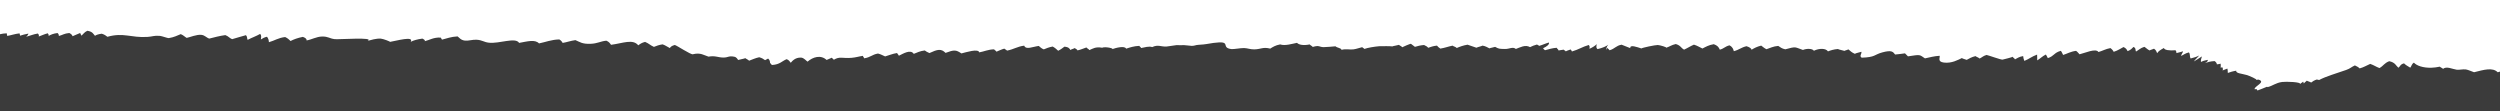 <?xml version="1.0" encoding="UTF-8"?> <svg xmlns="http://www.w3.org/2000/svg" width="1440" height="64" viewBox="0 0 1440 64" fill="none"><g clip-path="url(#clip0_3578_1509)"><g filter="url(#filter0_dd_3578_1509)"><path d="M4.402 2.387C5.961 2.048 6.968 1.448 8.545 1.07C8.533 1.38 7.929 1.804 7.561 2.094C10.697 1.556 12.768 0.408 16.042 0C16.123 0.568 14.909 1.164 15.087 1.781C16.388 1.83 17.734 1.641 18.85 1.402C18.252 1.927 16.877 2.505 17.406 3.082C20.105 2.57 22.418 1.047 25.652 1.024C26.169 1.324 26.595 1.65 26.906 1.983C28.045 1.843 30.122 0.871 31.469 1.037C32.746 1.194 32.533 2.43 32.746 2.762C34.07 2.645 35.088 2.302 36.136 1.976C36.613 2.417 36.325 2.942 36.043 3.421C37.862 3.271 39.041 2.7 41.003 2.671C41.032 2.925 41.786 3.349 41.872 3.555C43.627 3.196 49.283 3.17 45.952 3.998C47.736 3.861 51.769 2.889 52.23 4.021C55.256 3.46 59.232 2.893 59.48 4.517C64.854 4.334 67.639 2.7 70.787 4.725C75.39 4.484 78.169 3.294 79.584 5.006C81.765 4.52 84.596 3.952 87.203 3.952C86.984 4.314 86.668 4.683 86.276 5.035C90.488 4.686 94.148 4.014 98.463 3.789C101.116 3.652 106.301 2.821 108.447 3.502C110.029 2.88 112.204 3.095 112.705 3.848C114.972 3.395 117.809 1.585 120.576 1.598C122.418 1.608 122.774 2.257 123.764 2.596C126.025 2.273 127.28 1.451 129.535 1.204C130.082 1.804 129.645 2.488 129.823 3.118C132.015 3.268 133.063 2.185 135.22 2.084C136.21 2.664 135.842 3.405 135.865 4.04C138.799 3.44 141.97 1.572 145.561 1.595C146.401 2.234 146.216 2.951 146.165 3.636C149.237 3.114 151.326 1.859 154.445 1.295C155.199 1.66 155.636 2.097 156.234 2.472C157.742 2.048 158.616 1.305 160.51 1.093C160.826 1.207 163.542 3.14 164.445 2.26C165.585 2.589 165.308 3.206 165.636 3.649C166.753 3.418 169.486 2.133 171.097 2.469C172.484 2.759 172.116 3.894 172.012 4.353C174.348 3.978 175.516 3.121 177.835 2.752C177.864 3.365 177.38 3.972 177.542 4.582C180.626 4.145 182.363 3.114 185.171 2.547C185.741 3.186 185.327 3.907 185.868 4.575C187.772 4.285 188.825 3.59 190.638 3.242C191.104 3.995 191.179 4.836 191.184 5.625C192.876 5.048 194.119 4.301 196.058 3.819C196.173 4.631 195.235 5.449 195.247 6.251C197.238 5.788 198.653 5.136 200.765 4.722C200.972 5.185 200.236 5.805 199.465 6.251C201.812 5.899 203.728 5.208 206.18 4.967C206.611 5.381 206.203 5.818 206.162 6.258C208.188 6.157 209.597 5.566 211.393 5.361C210.961 5.733 210.61 6.088 210.777 6.45C212.388 6.01 213.545 5.39 215.225 5.006C215.766 6.414 216.853 6.541 221.474 6.815C222.452 6.874 224.19 6.63 224.978 6.75C225.369 6.812 226.9 7.477 226.503 7.487C228.655 7.432 230.513 6.812 232.844 6.858C233.068 7.207 233.373 7.562 233.724 7.901C236.032 7.758 237.545 6.972 239.852 6.841C240.416 7.213 240.013 7.748 240.353 8.149C242.539 7.839 244.283 7.07 246.533 6.926C246.314 7.383 246.09 7.833 246.251 8.296C248.305 8.152 251.061 7.154 253.288 7.324C254.537 7.419 254.6 7.966 255.952 8.038C258.789 8.185 262.069 6.043 264.727 6.431C265.912 6.603 266.333 7.304 267.017 7.621C270.395 7.047 270.263 7.588 273.203 7.666C276.074 7.741 276.696 6.822 279.354 6.551C279.388 6.737 279.918 6.962 279.935 7.148C281.259 6.952 282.3 6.316 283.641 6.183C285.839 5.964 284.095 6.176 285.701 6.173C285.839 6.173 286.575 6.659 287.6 6.678C288.975 6.705 290.689 6.082 291.541 5.798C291.558 5.987 292.283 6.349 292.318 6.568C296.835 6.493 299.016 5.195 301.542 4.19C301.708 4.719 301.219 5.188 302.169 5.599C304.695 5.136 305.328 3.982 307.865 3.6C308.13 4.044 307.819 4.471 308.067 4.911C311.231 4.738 312.641 3.496 315.886 3.444C315.771 4.145 314.741 4.807 314.949 5.524C317.526 5.296 319.54 4.236 321.042 3.581C320.823 4.194 320.024 4.781 319.103 5.322C321.157 4.807 323.493 3.652 326.008 3.525C325.053 4.357 323.631 5.126 322.768 5.961C325.294 5.335 327.193 4.468 329.529 3.763C329.547 4.314 328.436 4.927 328.028 5.488C330.611 5.198 331.883 4.425 333.298 3.737C332.959 4.278 332.314 4.794 332.337 5.348C334.817 4.865 336.279 3.835 337.763 3.039C339.415 4.285 337.09 5.469 336.86 6.773C337.361 6.431 337.867 6.091 338.69 5.886C338.546 6.31 338.149 6.793 338.69 7.154C340.307 6.643 342.044 5.668 344.404 5.482C347.281 5.253 346.722 6.065 349.007 6.176C349.847 6.219 350.52 5.619 351.757 5.739C352.666 5.831 353.432 6.476 353.892 6.714C357.891 5.697 358.018 6.672 359.289 7.839C364.002 6.551 362.535 7.06 364.767 8.322C366.833 9.486 366.988 8.462 370.32 8.759C370.257 9.408 369.215 9.995 368.841 10.604C370.458 10.409 371.718 10.014 373.254 9.77C373.358 10.314 372.898 10.842 373.139 11.387C377.852 10.95 381.391 9.538 381.281 11.687C383.042 11.459 384.458 10.94 386.403 10.803C386.5 11.289 386.403 11.795 386.466 12.287C387.49 11.902 390.194 10.806 392.174 11.087C393.181 11.227 393.146 12.189 394.228 12.46C396.167 12.942 399.102 12.401 400.73 13.073C400.609 13.154 400.414 13.203 400.172 13.246C401.461 13.021 402.64 12.629 404.142 12.567C404.608 12.972 404.7 13.412 405.005 13.829C406.306 13.65 410.207 12.727 411.617 12.92C413.188 13.135 412.837 13.904 413.107 14.374C415.282 14.263 416.491 13.539 418.683 13.555C418.683 13.908 418.666 14.263 418.637 14.618C420.869 14.332 422.285 13.614 424.523 13.337C425.547 13.689 425.45 14.146 425.501 14.592C426.969 14.25 428.183 13.819 429.552 13.448C429.495 13.591 429.673 13.787 429.604 13.947C432.291 13.497 434.276 12.688 437.297 12.476C438.275 12.408 438.039 13.021 439.484 12.463C439.392 13.109 439.449 13.973 438.707 14.602C438.057 15.153 436.221 15.342 436.647 16.043C438.834 15.649 440.738 15.078 442.614 14.543C442.735 14.834 442.769 15.186 442.706 15.502C445.974 15.512 448.351 13.741 450.595 13.138C450.652 13.728 450.641 14.328 450.56 14.922C452.367 14.426 454.588 13.513 456.924 13.343C457.333 13.676 457.54 14.054 458.167 14.338C460.969 13.604 460.918 13.559 464.387 13.608C467.051 13.643 468.922 14.12 471.183 14.201C471.994 14.23 477.576 13.683 477.696 13.539C477.426 13.852 477.311 14.178 477.368 14.498C480.418 14.247 482.265 13.246 485.326 12.939C486.126 13.549 485.223 14.273 483.917 14.752C486.914 14.39 490.217 13.542 493.503 13.849C493.745 14.354 493.112 14.847 491.972 15.199C496.196 15.082 498.94 13.771 502.87 13.451C501.777 14.253 498.48 14.71 498.014 15.574C502.22 15.554 505.379 14.449 509.275 14.12C508.141 14.729 505.995 15.248 505.109 15.783C508.055 15.372 510.805 14.671 513.861 14.393C513.544 14.977 512.566 15.525 511.95 16.092C515.127 15.75 518.458 14.527 521.542 14.491C521.059 14.746 521.249 15.081 521.053 15.254C523.896 14.984 525.927 14.207 528.62 13.836C528.982 14.257 528.562 14.801 528.447 15.28C530.599 15.104 532.538 14.315 534.518 13.924C534.547 14.289 534.455 14.677 534.265 15.042C536.204 14.631 537.677 14.041 539.455 13.575C539.38 14.1 539.023 14.622 539.092 15.15C542.073 14.697 544.15 13.842 546.952 13.337C546.693 13.94 545.387 14.472 544.818 15.072C548.27 14.941 551.015 13.679 553.99 13.154C553.524 13.65 552.643 14.149 552.166 14.671C555.014 14.322 557.264 13.48 560.164 13.216C560.44 13.546 560.434 13.904 560.682 14.227C563.415 13.669 566.551 13.539 569.336 13.03C570.389 12.838 571.655 12.29 572.92 12.261C573.456 12.248 576.638 12.695 575.855 12.835C577.219 12.59 578.433 11.804 579.963 11.654C580.798 11.573 584.337 11.755 582.535 12.336C585.994 11.224 587.231 10.04 589.268 12.088C591.132 11.517 592.755 10.344 595.39 10.034C596.063 10.503 596.311 11.031 596.621 11.537C598.543 10.963 599.706 9.792 602.387 9.682C602.721 10.034 602.934 10.412 603.003 10.784C605.937 9.923 609.499 8.407 611.427 10.252C613.717 10.014 615.236 9.215 617.583 9.049C619.897 8.886 622.336 9.323 624.805 9.14C627.538 8.938 628.844 8.067 631.261 7.748C631.445 7.803 633.234 8.514 633.056 8.547C634.172 8.351 635.053 8.038 636.1 7.81C636.06 8.191 636.083 8.589 636.319 8.967C638.511 8.625 639.541 7.771 641.566 7.327C641.82 7.621 642.32 7.852 642.24 8.182C643.344 7.683 644.288 7.063 645.882 6.734C646.492 7.044 646.941 7.399 647.269 7.745C648.172 7.207 649.311 6.626 650.359 6.16C650.583 6.382 650.969 6.564 651.038 6.809C650.992 6.76 651.009 6.711 651.089 6.665C651.768 7.468 651.4 9.003 651.291 9.584C651.532 9.499 652.016 9.427 652.188 9.369C652.217 9.571 652.793 9.92 652.81 10.06C653.356 9.721 653.92 9.391 654.64 9.088C654.663 9.271 654.91 9.453 654.927 9.623C656.809 8.994 657.914 7.898 659.266 7.115C659.398 7.35 660.043 7.719 660.123 7.999C661.942 7.523 662.223 6.199 664.663 5.86C664.968 6.395 665.135 7.057 666.182 7.451C667.391 7.07 669.382 6.268 671.044 6.131C671.879 6.062 675.233 6.522 674.819 6.587C676.603 6.313 677.581 5.557 679.848 5.687C681.333 5.772 682.357 6.228 682.886 6.643C685.499 5.664 688.41 5.211 688.778 6.809C690.131 6.414 691.212 5.827 692.691 5.478C693.928 5.853 695.2 6.245 696.063 6.718C697.041 6.255 698.186 5.759 699.711 5.475C700.971 6.072 701.04 6.897 701.811 7.575C702.859 7.145 703.704 6.652 704.924 6.258C705.298 6.757 705.143 7.285 705.166 7.807C706.38 7.213 707.496 6.404 709.464 6.043C709.648 6.251 710.414 6.473 710.523 6.747C712.065 6.15 713.412 5.247 715.477 4.901C715.541 5.446 715.46 5.997 715.523 6.541C716.427 6.134 717.042 5.671 718.234 5.341C719.971 5.889 720.322 6.718 720.403 7.468C721.784 7.229 722.382 6.649 723.654 6.33C726.301 6.636 726.404 7.676 727.653 8.315C730.657 6.088 733.902 8.573 735.335 9.479C739.126 8.524 739.201 7.885 744.432 8.472C748.638 8.945 752.119 9.091 756.406 9.297C758.477 9.398 759.398 9.956 761.775 9.985C762.96 10.001 763.535 9.505 764.772 9.75C765.63 9.92 765.705 10.957 765.963 11.234C768.231 10.888 771.004 10.432 773.392 10.855C774.687 11.084 775.095 11.83 776.384 11.905C777.679 11.977 778.899 11.126 780.654 11.221C782.363 11.312 783.277 11.967 783.933 12.408C788.381 11.53 788.842 10.953 792.162 12.6C796.857 11.928 795.706 10.895 799.067 12.584C803.537 11.912 804.504 10.572 807.962 12.352C808.653 12.124 809.401 11.847 810.045 11.586C810.983 11.808 811.248 12.245 811.259 12.649C813.411 12.085 814.487 11.155 816.835 10.692C817.905 10.953 818.371 11.413 819.2 11.736C820.328 11.449 820.869 11.018 821.812 10.66C823.262 11.032 823.97 11.628 824.689 12.179C825.564 11.958 826.145 11.504 826.836 11.162C827.848 11.632 828.332 12.293 829.218 12.776C830.029 12.355 830.898 11.941 831.986 11.586C832.521 11.804 833.315 11.977 833.556 12.293C836.618 11.847 837.44 11.067 839.552 10.337C840.082 10.608 840.691 10.931 841.175 11.191C843.943 10.657 846.054 9.828 848.741 9.248C849.633 9.479 850.197 9.867 850.928 10.132C853.195 9.515 853.834 8.478 856.026 7.875C856.883 8.188 857.321 8.579 857.89 8.945C859.018 8.625 859.899 8.133 860.802 7.813C861.372 8.237 862.125 8.628 863.011 8.994C864.801 8.426 865.664 7.601 867.293 6.988C868.167 7.366 868.599 7.852 869.375 8.231C872.339 6.672 871.614 6.678 875.256 7.852C877.126 7.275 879.175 7.034 881.873 7.207C882.276 7.233 887.259 8.012 885.763 8.266C887.397 7.989 888.559 7.435 890.142 7.119C890.752 7.402 891.137 7.751 891.252 8.103C892.674 7.67 893.543 6.923 895.533 6.828C896.011 7.52 895.499 8.296 896.051 8.935C897.513 8.312 899.21 7.604 901.265 7.213C902.093 7.761 902.571 8.335 902.784 8.938C904.366 8.423 905.356 7.738 906.915 7.22C908.877 7.741 909.038 8.726 908.946 9.515C910.114 8.876 910.868 8.143 912.324 7.565C913.48 8.084 912.83 9.033 912.922 9.701C913.676 9.117 913.895 8.459 915.281 7.983C916.467 8.495 916.593 9.336 916.87 9.998C917.405 9.414 918.256 8.814 919.608 8.374C921.893 8.632 921.789 9.636 923.993 9.949C924.845 10.07 926.289 9.978 927.342 10.122C928.464 10.275 929.114 10.745 930.461 10.774C932.405 10.813 933.579 9.822 935.121 9.884C936.761 9.949 936.652 10.885 937.59 11.201C941.077 10.304 942.118 9.561 943.401 11.208C944.771 10.95 945.835 10.591 947.32 10.412C947.654 10.741 948.051 11.077 948.488 11.39C950.347 10.927 951.9 10.223 954.311 10.034C955.094 10.379 955.594 10.78 955.784 11.204C957.361 10.64 958.667 9.939 960.623 9.541C961.147 9.975 960.911 10.451 960.928 10.931C963.334 10.569 964.743 9.613 967.367 9.375C967.96 9.877 968.081 10.454 969.151 10.878C971.441 10.617 973.34 10.102 975.595 9.809C976.297 10.112 976.228 10.523 976.223 10.898C978.064 10.552 979.479 9.962 981.309 9.646C981.701 10.112 981.591 10.585 981.695 11.061C983.444 10.643 984.503 9.969 986.177 9.548C986.223 9.965 986.194 10.389 986.154 10.806C987.086 10.207 988.22 9.649 989.302 9.078C989.227 9.404 989.135 9.734 989.037 10.06C989.313 9.822 990.366 9.538 990.717 9.365C990.809 9.838 990.625 10.324 990.959 10.78C992.892 10.516 994.083 9.926 995.689 9.515C996.356 9.815 996.598 10.2 997.104 10.536C998.853 10.043 999.498 9.525 1001.78 9.711C1003.47 9.851 1004.45 10.187 1004.27 10.784C1004.66 10.686 1008.62 9.32 1008.76 9.365C1009.83 9.731 1009.73 10.298 1010.76 10.647C1011.94 10.412 1013.01 10.128 1014.13 9.864C1014.06 10.05 1014.33 10.321 1014.26 10.507C1015.94 10.128 1017.19 9.541 1018.73 9.078C1018.68 9.316 1019.33 9.62 1019.37 9.792C1020.71 9.636 1021.68 9.329 1022.91 9.091C1023.05 9.711 1021.44 11.191 1019.28 11.139C1018.59 11.377 1018.35 11.677 1018.49 11.977C1021.98 12.564 1025.3 10.774 1026.92 10.057C1028.96 10.454 1030.89 9.45 1032.71 9.059C1032.74 9.509 1032.69 9.962 1032.75 10.412C1034.38 9.91 1035.55 9.075 1037.58 8.808C1037.7 9.447 1037.58 10.099 1037.2 10.728C1038.33 10.203 1039.62 9.587 1041.52 9.486C1042.14 9.946 1041.63 10.402 1041.57 10.895C1042.86 10.578 1044.01 10.194 1045.48 9.949C1045.46 10.353 1045.13 10.771 1045.23 11.185C1046.76 10.761 1047.87 10.19 1049.48 9.806C1050.63 10.291 1050.65 11.015 1051.82 11.41C1052.5 10.882 1053.55 10.34 1055.21 10.096C1056.81 10.66 1056.09 11.804 1055.85 12.522C1059.28 11.195 1059.08 12.173 1061.61 13.366C1063.57 13.099 1065.19 12.492 1066.69 12C1067.13 12.626 1067.39 13.304 1067.69 13.95C1069.58 13.777 1070.69 13.239 1071.62 12.727C1071.73 13.415 1071.57 14.107 1071.68 14.794C1074 14.514 1075.87 13.663 1077.99 13.34C1078.2 14.181 1077.82 14.977 1077.34 15.805C1079.38 15.271 1081.02 14.472 1083.25 14.041C1084.12 14.432 1084.32 14.935 1085.07 15.313C1086.53 15.02 1087.5 14.592 1088.73 14.211C1090.08 14.534 1089.86 15.228 1089.91 15.766C1090.99 15.297 1092.18 14.726 1093.54 14.39C1094.39 14.827 1094.7 15.362 1095.38 15.815C1098.02 15.218 1099.67 16.484 1102.46 16.014C1102.54 16.184 1103.24 16.431 1103.31 16.617C1104 16.506 1108.61 16.634 1107.33 17.103C1108.31 16.744 1109.5 16.383 1111.07 16.451C1111.26 16.78 1111.22 17.204 1111.29 17.504C1114.02 16.777 1116.36 15.929 1116.1 17.628C1117.72 17.227 1118.96 16.634 1120.92 16.409C1121.68 16.813 1121.51 17.328 1122.13 17.788C1124.54 17.889 1126.36 16.819 1128.48 16.523C1128.57 16.904 1128.48 17.296 1128.49 17.684C1129.83 17.097 1131.18 16.291 1133.28 16.053C1133.54 16.493 1133.25 16.956 1133.18 17.393C1134.87 16.924 1136.35 16.366 1138.35 16.02C1138.27 16.239 1138.76 16.712 1138.68 16.914C1140.71 16.536 1141.67 15.776 1143.71 15.46C1143.78 16.03 1143.6 16.601 1143.79 17.172C1144.85 16.995 1145.59 16.722 1146.52 16.461C1147.11 16.911 1147.08 17.491 1147.11 17.993C1148.65 17.579 1149.93 16.999 1151.7 16.705C1152.11 17.273 1151.83 17.912 1151.97 18.495C1155.01 17.481 1157.64 15.694 1160.63 17.403C1161.81 17.139 1162.75 16.787 1164.13 16.62C1164.3 16.78 1165.27 17.087 1165.37 17.178C1166.38 16.705 1167.12 15.932 1168.93 15.76C1170.7 16.477 1172.1 15.981 1174.34 15.574C1174.79 15.492 1180.09 14.543 1180.12 14.605C1180.22 14.791 1180.96 15.013 1180.89 15.29C1183.18 14.706 1185.8 14.185 1188.17 13.617C1189.77 14.172 1188.53 15.107 1190.81 15.231C1194.32 15.424 1198.64 13.092 1201.78 12.776C1202.52 13.552 1201.71 14.331 1201.78 15.124C1204.04 14.938 1205.81 14.237 1207.52 13.745C1207.48 14.067 1207.62 14.419 1207.9 14.746C1210.12 14.84 1212.89 14.116 1214.23 13.647C1214.29 13.999 1214.2 14.354 1213.96 14.697C1216.95 14.534 1219.8 13.48 1222.2 12.838C1222.96 13.141 1223.31 13.63 1224.37 13.829C1225.44 13.477 1226.29 13.066 1227.4 12.737C1227.92 12.982 1228.35 13.324 1228.56 13.634C1230.29 13.405 1231.82 12.995 1233.2 12.607C1235.38 13.06 1238.45 11.237 1241.3 11.498C1241.98 11.56 1242.62 11.987 1242.92 12.003C1246.31 12.179 1247.83 11.296 1251.06 10.803C1251.93 11.136 1252.14 11.563 1252.53 11.967C1253.88 11.749 1254.85 11.286 1255.81 10.921C1256.36 11.41 1256.87 11.941 1257.75 12.362C1258.25 12.14 1259.17 11.951 1259.53 11.68C1260.09 12.316 1259.6 12.985 1260.13 13.611C1261.38 13.255 1262.14 12.773 1263.26 12.382C1264.58 12.978 1264.59 13.852 1264.4 14.569C1265.08 14.204 1265.81 13.829 1266.92 13.63C1267.37 14.018 1268.13 15.975 1267.21 16.262C1267.45 16.19 1267.84 16.105 1268.12 16.004C1268.06 16.379 1268.01 16.751 1268.4 17.064C1269.05 16.947 1270.11 16.986 1270.76 16.862C1271.34 17.309 1271.08 17.853 1271.18 18.381C1272.55 18.407 1274.06 18.381 1275.47 18.401C1275.82 18.756 1275.71 19.112 1275.4 19.48C1276.82 19.63 1278.5 19.552 1280.04 19.555C1278.83 20.488 1274.7 20.798 1272.26 21.323C1273.44 21.528 1275.29 21.459 1276.38 21.779C1275.66 22.037 1274.95 22.343 1274.39 22.633C1277.15 22.829 1279.76 22.229 1282.56 22.262C1283.05 22.751 1282.65 23.338 1281.5 23.735C1284.41 23.432 1287.38 22.77 1287.03 24.335C1289.89 23.344 1290.34 24.955 1290.34 25.562C1291.52 25.47 1292.66 25.108 1293.95 24.988C1293.9 25.509 1293.39 26.015 1293.31 26.537C1294.99 26.214 1296.46 25.659 1298.47 25.672C1298.54 25.989 1298.47 26.321 1298.25 26.631C1301.75 25.878 1303.92 25.017 1304.61 26.729C1305.71 26.429 1306.91 26.171 1308.3 26.041C1308.46 26.302 1309.35 26.628 1309.47 26.892C1310.67 26.436 1311.62 25.835 1313.57 25.679C1313.64 25.884 1313.58 26.07 1313.76 26.266C1314.31 26.24 1316.54 26.553 1316.45 26.566C1317.86 26.364 1319.08 25.976 1320.61 25.852C1320.64 26.057 1321.29 26.4 1321.26 26.618C1322.53 26.364 1323.51 25.992 1324.74 25.715C1324.69 25.871 1325.06 26.207 1324.96 26.422C1326.41 26.341 1327.31 25.953 1328.53 25.669C1328.64 25.878 1329.14 26.096 1329.19 26.328C1330.02 25.823 1331.04 25.258 1332.28 24.86C1332.96 25.108 1333.46 25.5 1333.74 25.773C1334.29 25.519 1335.21 25.343 1335.91 25.157C1335.7 26.644 1331.59 27.838 1329.56 29.096C1329.78 29.018 1330.05 28.966 1330.38 28.94C1330.64 29.002 1330.76 29.099 1331.12 29.093C1332.7 28.627 1333.88 27.978 1335.58 27.596C1335.6 27.6 1335.8 27.785 1335.81 27.792C1337.26 27.137 1338.85 25.989 1341.12 25.643C1341.31 25.806 1341.82 25.956 1341.97 26.129C1343.52 25.897 1344.11 25.235 1345.39 24.838C1345.56 25.099 1346.36 25.412 1346.54 25.669C1347.65 25.353 1348.17 24.805 1349.3 24.479C1350.13 25.024 1350.82 25.063 1352 24.857C1354.66 24.388 1352.47 23.719 1355.8 23.797C1358.31 23.86 1359.27 24.41 1361.99 23.882C1363.71 23.546 1364.89 22.588 1367.29 22.669C1367.32 22.963 1367.98 23.286 1368.06 23.576C1369.57 23.321 1370.62 22.656 1372.37 22.656C1372.36 22.806 1372.49 22.989 1372.44 23.139C1373.64 22.705 1374.76 22.05 1376.41 21.743C1376.59 21.949 1377.41 22.262 1377.52 22.474C1378.61 22.037 1379.43 21.479 1380.9 21.179C1381.57 21.557 1382.07 21.985 1382.14 22.421C1385.42 21.411 1385.39 20.752 1387.86 22.187C1391.59 21.629 1393.06 20.269 1395.16 21.896C1396.67 21.326 1397.6 20.475 1399.51 20.051C1399.85 20.328 1400.13 20.618 1400.33 20.912C1400.34 20.934 1400.35 20.957 1400.37 20.977C1402.01 20.941 1403.19 20.259 1404.08 19.813C1405.02 20.188 1405.08 20.902 1405.21 21.407C1406.29 20.824 1407.44 20.243 1408.57 19.669C1409.26 19.969 1409.5 20.344 1409.76 20.736C1411.38 20.328 1412 19.578 1413.05 18.994C1413.65 19.506 1413.77 20.194 1414.88 20.644C1416.01 20.185 1416.89 19.689 1417.77 19.18C1418.35 19.604 1417.98 20.286 1418.05 20.801C1418.92 20.207 1419.79 19.607 1421.06 19.096C1421.9 19.702 1421.32 20.759 1421.4 21.463C1422.36 21.023 1423.41 20.498 1425.02 20.305C1424.96 20.664 1424.99 21.039 1425.38 21.372C1426.32 21.029 1428.81 20.074 1430.26 19.989C1432.04 19.885 1432.35 20.387 1433.87 20.439C1434.95 20.478 1435.58 20.103 1436.59 20.038C1436.68 20.168 1436.82 20.426 1436.62 20.553C1437.23 20.181 1437.68 19.741 1438.69 19.467C1439.98 19.751 1439.11 20.387 1438.84 20.791C1439.11 20.605 1439.43 20.175 1439.99 19.927V192.611H0V1.696C1.818 1.637 3.988 0.881 5.553 0.62C6.024 1.213 4.902 1.797 4.396 2.374L4.402 2.387Z" fill="white"></path><path d="M4.005 15.714C6.341 15.362 8.505 14.504 11.33 14.211C11.128 14.618 11.738 15.159 11.52 15.57C12.947 15.091 14.563 14.68 16.359 14.348C16.296 14.892 15.772 15.596 15.041 16.16C17.423 15.577 19.149 14.742 21.802 14.302C22.355 14.784 22.544 15.463 22.32 16.043C24.064 15.446 25.548 14.644 27.527 14.171C27.781 14.703 28.373 15.212 27.907 15.769C29.116 15.006 30.704 14.328 33.115 14.015C33.742 14.546 33.995 15.156 33.874 15.746C36.107 15.143 36.993 14.276 39.927 14.012C41.026 14.569 41.665 15.218 41.786 15.877C43.357 15.306 44.68 14.52 46.228 13.976C46.188 14.514 46.873 15.052 46.85 15.573C48.064 14.625 48.472 13.581 50.308 12.724C53.409 13.193 53.772 14.634 54.71 15.623C55.498 15.062 56.81 14.628 58.622 14.416C60.211 14.899 61.016 15.544 61.873 16.19C71.276 13.562 75.355 16.865 84.93 16.265C88.037 16.069 88.647 15.362 92.169 15.668C93.153 15.753 96.674 17.031 97.186 16.953C100.23 16.483 102.083 15.466 104.125 14.661C105.65 15.28 106.301 16.115 107.526 16.832C109.39 16.46 113.361 14.742 116.077 15.081C118.056 15.329 118.942 16.761 120.548 17.224C123.425 16.49 126.503 15.665 129.789 15.218C131.682 15.922 132.119 16.93 133.696 17.566C136.446 16.855 139.087 15.877 141.671 15.257C142.511 16.144 142.2 17.073 142.637 17.964C144.818 16.77 147.776 15.753 149.836 14.53C150.774 15.515 150.377 16.686 150.244 17.742C151.263 17.132 152.183 16.496 153.795 16.154C154.606 17.178 154.853 18.251 154.888 19.304C158.127 18.43 160.274 16.773 164.25 16.337C165.775 17.015 166.58 17.921 167.363 18.626C169.135 17.696 171.494 16.816 174.446 16.239C175.994 16.78 176.794 17.553 176.563 18.296C179.429 17.853 182.254 16.099 185.528 16.04C189.096 15.978 189.7 17.181 192.807 17.55C195.166 17.83 216.025 16.229 211.807 18.525C213.556 18.055 216.675 17.096 219.282 17.24C220.68 17.318 225.156 19.046 224.57 19.138C228.051 18.596 238.696 15.495 236.549 19.092C238.092 18.267 240.462 17.602 243.305 17.233C244.179 17.687 244.996 18.101 244.668 18.736C247.425 18.068 249.807 16.402 253.892 16.646C253.863 17.015 254.657 17.475 254.502 17.856C257.402 17.136 259.796 16.151 263.565 15.968C264.629 16.731 265.395 18.153 267.932 18.404C269.802 18.59 272.334 17.729 274.578 17.882C277.812 18.104 278.75 19.274 281.569 19.591C287.657 20.276 296.915 16.255 299.01 19.708C303.878 18.838 308.141 17.566 310.472 20.002C314.057 19.304 317.774 17.765 322.193 17.719C323.177 18.349 323.735 19.033 324.086 19.724C326.773 19.278 328.637 18.485 331.451 18.11C334.035 19.206 335.37 20.432 340.215 20.23C344.277 20.06 345.71 18.795 349.26 18.433C350.894 19.118 351.349 19.982 351.947 20.81C358.783 19.92 364.514 17.269 367.638 21.101C368.622 20.367 369.635 19.607 371.563 19.128C373.709 19.992 374.578 21.114 376.661 22.004C378.117 21.433 379.59 20.836 381.673 20.546C383.474 21.189 384.366 21.997 385.862 22.705C386.115 22.066 386.978 21.329 388.664 20.908C389.74 21.104 397.847 26.556 399.073 26.253C403.59 25.134 405.385 26.814 408.101 27.625C412.037 26.921 413.539 28.15 416.715 28.15C419.569 28.15 419.655 26.993 423.01 27.687C424.27 27.948 424.891 29.135 425.173 29.543C425.921 29.295 428.522 28.861 429.316 28.496C429.696 28.891 431.244 29.513 431.451 29.976C433.407 29.292 434.903 28.489 437.314 27.968C438.891 28.418 439.84 29.011 440.675 29.657C441.049 29.354 442.079 29.041 442.418 28.734C443.396 29.504 443.546 30.413 443.552 31.281C443.615 31.14 444.202 32.132 444.616 32.435C449.317 32.191 450.428 30.09 453.138 29.083C454.6 29.654 454.847 30.515 455.486 31.167C456.113 30.436 457.879 28.007 461.424 28.18C463.087 28.261 464.382 30.084 465.153 30.511C468.156 27.857 472.771 26.383 476.131 29.536C476.689 29.184 478.479 28.643 479.003 28.242C479.233 28.571 480.182 29.005 480.234 29.442C483.732 27.325 485.125 28.734 490.407 28.313C493.008 28.108 494.654 27.505 497.059 27.166C496.955 27.596 497.813 28.189 497.715 28.594C501.472 28.046 502.214 26.442 505.73 25.832C507.456 26.279 508.475 26.937 509.827 27.498C512.031 26.905 514.097 25.927 516.743 25.535C516.761 25.953 517.733 26.712 517.727 27.11C520.196 25.94 524.488 23.201 526.33 26.024C528.211 25.314 529.84 24.391 532.665 24.061C533.235 24.547 534.345 25.173 535.358 25.561C539.99 23.425 542.107 22.881 544.645 25.467C549.605 23.592 550.658 23.667 553.765 25.77C556.481 25.111 563.507 22.835 564.053 25.163C566.798 24.701 569.209 23.468 572.615 23.413C572.765 23.869 573.927 24.322 573.939 24.782C575.452 24.185 576.689 23.507 578.49 22.995C578.623 23.262 579.9 23.814 580.038 24.163C583.939 23.419 585.867 21.821 589.929 21.296C590.959 23.849 594.699 21.926 598.33 21.462C599.159 22.16 599.855 22.93 601.236 23.439C602.657 22.816 604.246 22.196 606.351 21.802C607.732 22.558 608.676 23.458 609.505 24.234C611.035 23.504 612.008 22.682 613.107 21.883C615.546 22.066 616.179 23.057 616.525 23.797C617.048 23.38 618.418 23.077 619.028 22.689C619.379 22.998 620.622 23.517 620.616 24.038C622.664 23.598 624.045 22.897 625.771 22.33C626.082 22.832 627.285 23.347 627.492 23.856C629.35 23.047 631.094 21.805 634.788 22.486C636.773 21.704 641.745 22.904 640.663 23.308C642.769 22.519 647.907 21.221 648.644 23.031C650.813 22.349 653.086 21.544 656.262 21.414C656.268 21.73 657.332 22.33 657.258 22.666C659.323 22.288 661.838 21.476 663.668 22.118C667.224 20.494 668.587 22.023 671.988 21.798C673.53 21.694 676.091 21.114 677.915 20.957C676.856 21.048 682.104 21.042 681.874 20.983C682.702 21.058 686.741 21.433 686.304 21.436C688.307 21.417 688.456 20.911 690.43 20.807C694.866 20.572 695.321 20.22 699.003 19.721C710.051 18.228 702.709 22.421 709.223 23.259C710.644 23.442 714.505 22.63 716.594 22.682C718.625 22.731 720.213 23.5 722.509 23.442C726.445 23.337 727.428 21.935 731.658 23.002C733.033 22.131 734.621 21.087 737.371 20.579C740.174 21.557 744.334 20.197 747.073 19.676C748.172 20.866 750.934 21.306 754.392 20.585C754.651 21.061 756.003 21.593 756.124 22.059C759.979 20.823 759.962 22.186 762.453 22.151C764.974 22.118 766.936 21.828 769.237 21.668C770.06 22.561 772.822 22.705 772.673 23.719C775.429 22.976 777.379 23.745 779.647 23.429C781.54 23.165 782.967 22.532 784.658 22.157C784.791 22.522 785.717 22.839 785.895 23.188C787.72 22.5 791.615 21.86 794.365 21.632C795.165 21.567 802.479 21.515 801.725 21.792C802.749 21.414 804.717 21.176 805.81 20.833C806.207 21.293 807.502 21.714 807.646 22.232C807.899 22.076 812.445 20.047 812.715 20.243C813.371 20.726 814.303 21.436 815.005 21.981C816.547 21.495 818.193 21.097 820.253 20.924C821.404 21.394 822.215 21.948 822.629 22.529C824.085 22.043 825.587 21.466 827.687 21.273C828.107 21.837 828.884 22.522 829.644 22.998C832.325 22.555 834.322 21.762 836.669 21.29C837.245 21.792 838.85 22.069 839.034 22.679C840.709 21.925 842.803 21.163 845.3 20.735C847.073 21.299 848.638 21.922 850.404 22.486C851.336 22.043 853.068 21.714 853.96 21.277C855.767 21.583 856.722 22.297 857.919 22.858C858.569 22.519 860.572 22.255 861.187 21.991C863.38 23.165 863.512 23.145 866.861 23.21C869.519 23.259 871.303 21.743 873.15 23.191C875.434 22.398 878.553 20.507 881.309 22.151C882.357 21.583 883.72 21.068 885.291 20.644C885.504 20.849 886.35 21.097 886.522 21.43C888.646 20.849 890.067 20.038 892.184 19.486C892.57 20.631 890.844 21.86 888.807 22.783C888.859 22.95 889.555 23.735 889.917 23.937C892.133 23.38 893.991 22.692 896.667 22.529C896.765 22.995 897.818 23.611 897.691 24.081C898.497 23.846 899.964 23.778 900.689 23.598C900.896 23.944 901.794 24.238 901.892 24.612C902.484 24.143 903.957 23.849 904.671 23.442C904.734 23.833 905.505 24.221 905.396 24.661C909.147 23.608 911.576 21.903 915.114 20.918C915.839 21.606 915.627 22.336 915.552 23.109C917.284 22.304 918.866 21.368 919.689 20.406C919.626 21.339 919.125 22.522 920.213 23.282C922.905 22.64 925.057 21.75 926.352 20.774C925.46 21.72 925.224 22.728 925.345 23.716C925.397 23.308 925.748 22.93 925.915 22.529C926.007 23.015 926.87 23.478 927.117 23.954C930.167 23.093 930.8 21.299 934.028 20.739C935.76 21.387 937.285 22.085 939.046 22.728C938.723 20.504 942.958 22.131 945.438 22.91C945.979 22.444 953.459 20.892 954.881 20.924C955.888 20.947 960.554 22.235 959.628 22.545C961.791 21.828 962.758 20.908 965.25 20.364C968.19 21.241 968.104 22.548 970.025 23.598C972.085 22.672 973.576 21.632 975.699 20.712C977.667 21.316 979.007 22.212 980.601 22.949C982.316 22.082 984.238 20.908 987.109 20.458C989.543 21.326 990.142 22.496 990.602 23.611C993.065 22.976 993.519 21.785 996.172 21.114C998.053 22.082 998.387 23.383 998.686 24.492C1001.75 23.69 1002.9 22.323 1005.97 21.613C1007.74 22.141 1008.75 22.881 1008.92 23.641C1010.32 22.79 1011.96 21.87 1014.45 21.267C1015.47 21.971 1016.12 22.708 1017.48 23.351C1019.63 22.679 1021.21 21.701 1024.26 21.443C1025.38 22.17 1026.32 22.989 1028.32 23.406C1034.9 21.583 1033.71 22.203 1038.49 23.771C1040.75 22.835 1044.01 22.949 1044.8 24.238C1047.8 22.747 1051.74 22.731 1052.91 24.596C1054.47 24.003 1056.18 23.422 1058.61 23.23C1059.51 23.69 1061.38 23.954 1062.41 24.309C1062.96 23.977 1064.2 23.752 1064.7 23.448C1065.74 24.329 1066.6 25.248 1068.39 25.998C1069.25 25.467 1071.15 25.193 1072.17 24.831C1072.49 25.969 1070.78 27.228 1072.33 28.229C1080.38 27.951 1079.36 26.514 1084.17 25.19C1089.69 23.673 1090.37 24.863 1091.59 26.403C1093.44 26.272 1095.54 25.943 1097.27 25.724C1097.91 26.292 1098.48 26.872 1098.99 27.456C1106.48 26.305 1105.48 26.451 1108.78 28.623C1111.54 28.062 1113.97 27.309 1117.24 27.136C1117.58 28.307 1115.78 30.541 1119.69 31.039C1124.16 31.61 1127.96 29.432 1130.05 28.437C1130.49 28.874 1132.17 29.168 1132.82 29.481C1134.28 28.698 1135.6 27.88 1137.88 27.319C1138.31 27.72 1139.97 28.291 1140.26 28.724C1141.67 28.059 1142.25 27.215 1144.25 26.65C1145.31 26.817 1152.72 29.533 1153.48 29.341C1154.29 29.132 1159.32 27.961 1159.22 27.674C1159.37 28.092 1160.63 28.744 1160.58 29.213C1161.91 28.538 1163.07 27.645 1165.34 27.309C1165.41 28.232 1165.64 29.161 1166.03 30.081C1168.74 28.979 1170.36 27.528 1173.37 26.445C1173.51 27.547 1173.33 28.672 1173.45 29.784C1175.25 28.711 1176.42 27.358 1178.43 26.399C1178.92 27.084 1179.16 27.779 1179.55 28.477C1183.25 27.316 1183.07 25.31 1187.05 24.277C1187.68 25.056 1187.93 25.865 1188.35 26.66C1190.68 25.943 1192.64 24.691 1195.8 24.293C1196.78 24.919 1197.09 25.623 1197.82 26.272C1200.91 25.568 1207.2 22.597 1208.73 24.968C1211.16 24.273 1212.8 23.207 1215.6 22.698C1216.54 23.383 1217.14 24.113 1217.49 24.851C1219.96 24.058 1221.4 23.008 1223.14 22.092C1224.68 22.773 1225.07 23.631 1225.5 24.469C1227.28 23.8 1228.07 22.865 1228.9 22.023C1230.48 22.777 1229.83 23.81 1230.32 24.697C1231.92 23.814 1232.88 22.643 1235.16 21.978C1236.29 22.669 1236.81 23.406 1238.15 24.061C1238.57 23.738 1240.37 23.269 1240.72 23.054C1241.93 23.869 1242.15 24.779 1242.53 25.656C1243.06 24.593 1244.67 23.546 1246.44 22.636C1246.54 23.846 1249.67 24.257 1253.12 23.941C1253.48 24.453 1253.77 25.066 1253.55 25.6C1254.1 25.428 1257.41 24.684 1257.42 24.488C1257.35 25.408 1256.39 26.295 1256.3 27.224C1257.8 26.572 1258.72 25.656 1260.8 25.186C1261.74 26.344 1261.07 27.541 1261.82 28.679C1263.8 28.212 1265.48 27.632 1266.7 26.963C1265.89 28.124 1264.41 29.243 1263.67 30.397C1265.36 29.455 1266.73 28.46 1268.3 27.495C1268.04 28.552 1267.52 29.634 1267.76 30.7C1268.67 30.188 1270.16 29.706 1271.64 29.465C1271.88 30.123 1271.23 30.782 1270.01 31.336C1271.72 30.762 1273.3 30.299 1275.66 30.192C1276.45 30.779 1276.89 31.431 1276.93 32.08C1277.42 31.975 1278.41 31.897 1279.09 31.692C1279.21 32.455 1279.14 33.231 1279.09 34C1279.36 33.899 1279.68 33.814 1280.04 33.743C1280.42 34.326 1280.47 35.018 1280.23 35.64C1280.85 35.197 1282.21 34.887 1282.95 34.496C1283.28 35.331 1283.08 36.178 1283.23 37.02C1284.68 36.488 1286.09 36.028 1288.09 35.722C1287.64 37.258 1291.39 37.404 1294.36 38.269C1295.07 38.477 1300.99 40.903 1299.38 41.037C1299.9 40.995 1300.39 40.926 1300.86 40.838C1305.55 42.27 1298.13 44.712 1298.67 46.424C1299 46.352 1299.36 46.316 1299.76 46.316C1299.77 46.349 1300.25 47.092 1300.31 47.135C1302.3 46.469 1303.82 45.7 1305.68 45.009C1306.07 45.005 1306.21 45.064 1306.1 45.185C1309.29 44.392 1310.72 42.716 1314.56 42.214C1316.65 41.94 1325.82 42.175 1324.75 43.46C1325.15 42.971 1326.27 42.468 1326.59 41.986C1326.67 42.374 1327.03 42.775 1327.01 43.166C1326.96 42.837 1328.81 41.529 1328.7 41.451C1329.2 41.81 1330.79 42.175 1331.21 42.56C1331.94 41.96 1333 41.252 1334.49 40.786C1335.05 40.916 1335.47 41.004 1335.81 41.086C1339.8 38.934 1346.15 37.153 1351.36 35.308C1353.94 34.395 1354.2 33.677 1356.42 32.673C1357.63 33.185 1358.56 33.779 1359.15 34.401C1361.49 33.798 1363.24 32.641 1365.24 31.806C1367.37 32.507 1368.56 33.472 1370.58 34.209C1372.87 32.944 1373.27 31.392 1376.18 30.257C1379.71 30.961 1380.07 32.865 1381.47 34.023C1382.6 33.201 1382.53 31.953 1384.89 31.46C1384.28 31.587 1387.86 33.782 1388.31 33.987C1389.14 33.029 1389 31.982 1390.41 31.079C1391.97 32.8 1395.66 34.17 1400.57 34.004C1402.05 33.955 1403.65 33.762 1405.34 33.397C1405.67 33.824 1406.95 34.242 1407.18 34.672C1409.26 32.983 1412.39 34.77 1415.16 35.174C1416.36 35.35 1418.64 34.757 1420.37 34.995C1421.63 35.171 1424.06 36.299 1425.06 36.612C1430.76 35.174 1435.78 33.668 1438.69 36.632C1439.14 36.492 1439.57 36.361 1440 36.237V200H0V14.706C1.203 14.432 2.463 14.214 3.965 14.188C3.683 14.657 4.402 15.267 4.011 15.73L4.005 15.714Z" fill="#3B3B3B"></path></g></g><defs><filter id="filter0_dd_3578_1509" x="-8" y="-4" width="1456" height="216" filterUnits="userSpaceOnUse" color-interpolation-filters="sRGB"><feFlood flood-opacity="0" result="BackgroundImageFix"></feFlood><feColorMatrix in="SourceAlpha" type="matrix" values="0 0 0 0 0 0 0 0 0 0 0 0 0 0 0 0 0 0 127 0" result="hardAlpha"></feColorMatrix><feOffset dy="4"></feOffset><feGaussianBlur stdDeviation="4"></feGaussianBlur><feColorMatrix type="matrix" values="0 0 0 0 0 0 0 0 0 0 0 0 0 0 0 0 0 0 0.12 0"></feColorMatrix><feBlend mode="normal" in2="BackgroundImageFix" result="effect1_dropShadow_3578_1509"></feBlend><feColorMatrix in="SourceAlpha" type="matrix" values="0 0 0 0 0 0 0 0 0 0 0 0 0 0 0 0 0 0 127 0" result="hardAlpha"></feColorMatrix><feOffset dy="1"></feOffset><feGaussianBlur stdDeviation="1"></feGaussianBlur><feColorMatrix type="matrix" values="0 0 0 0 0 0 0 0 0 0 0 0 0 0 0 0 0 0 0.08 0"></feColorMatrix><feBlend mode="normal" in2="effect1_dropShadow_3578_1509" result="effect2_dropShadow_3578_1509"></feBlend><feBlend mode="normal" in="SourceGraphic" in2="effect2_dropShadow_3578_1509" result="shape"></feBlend></filter><clipPath id="clip0_3578_1509"><rect width="1440" height="64" fill="white"></rect></clipPath></defs></svg> 